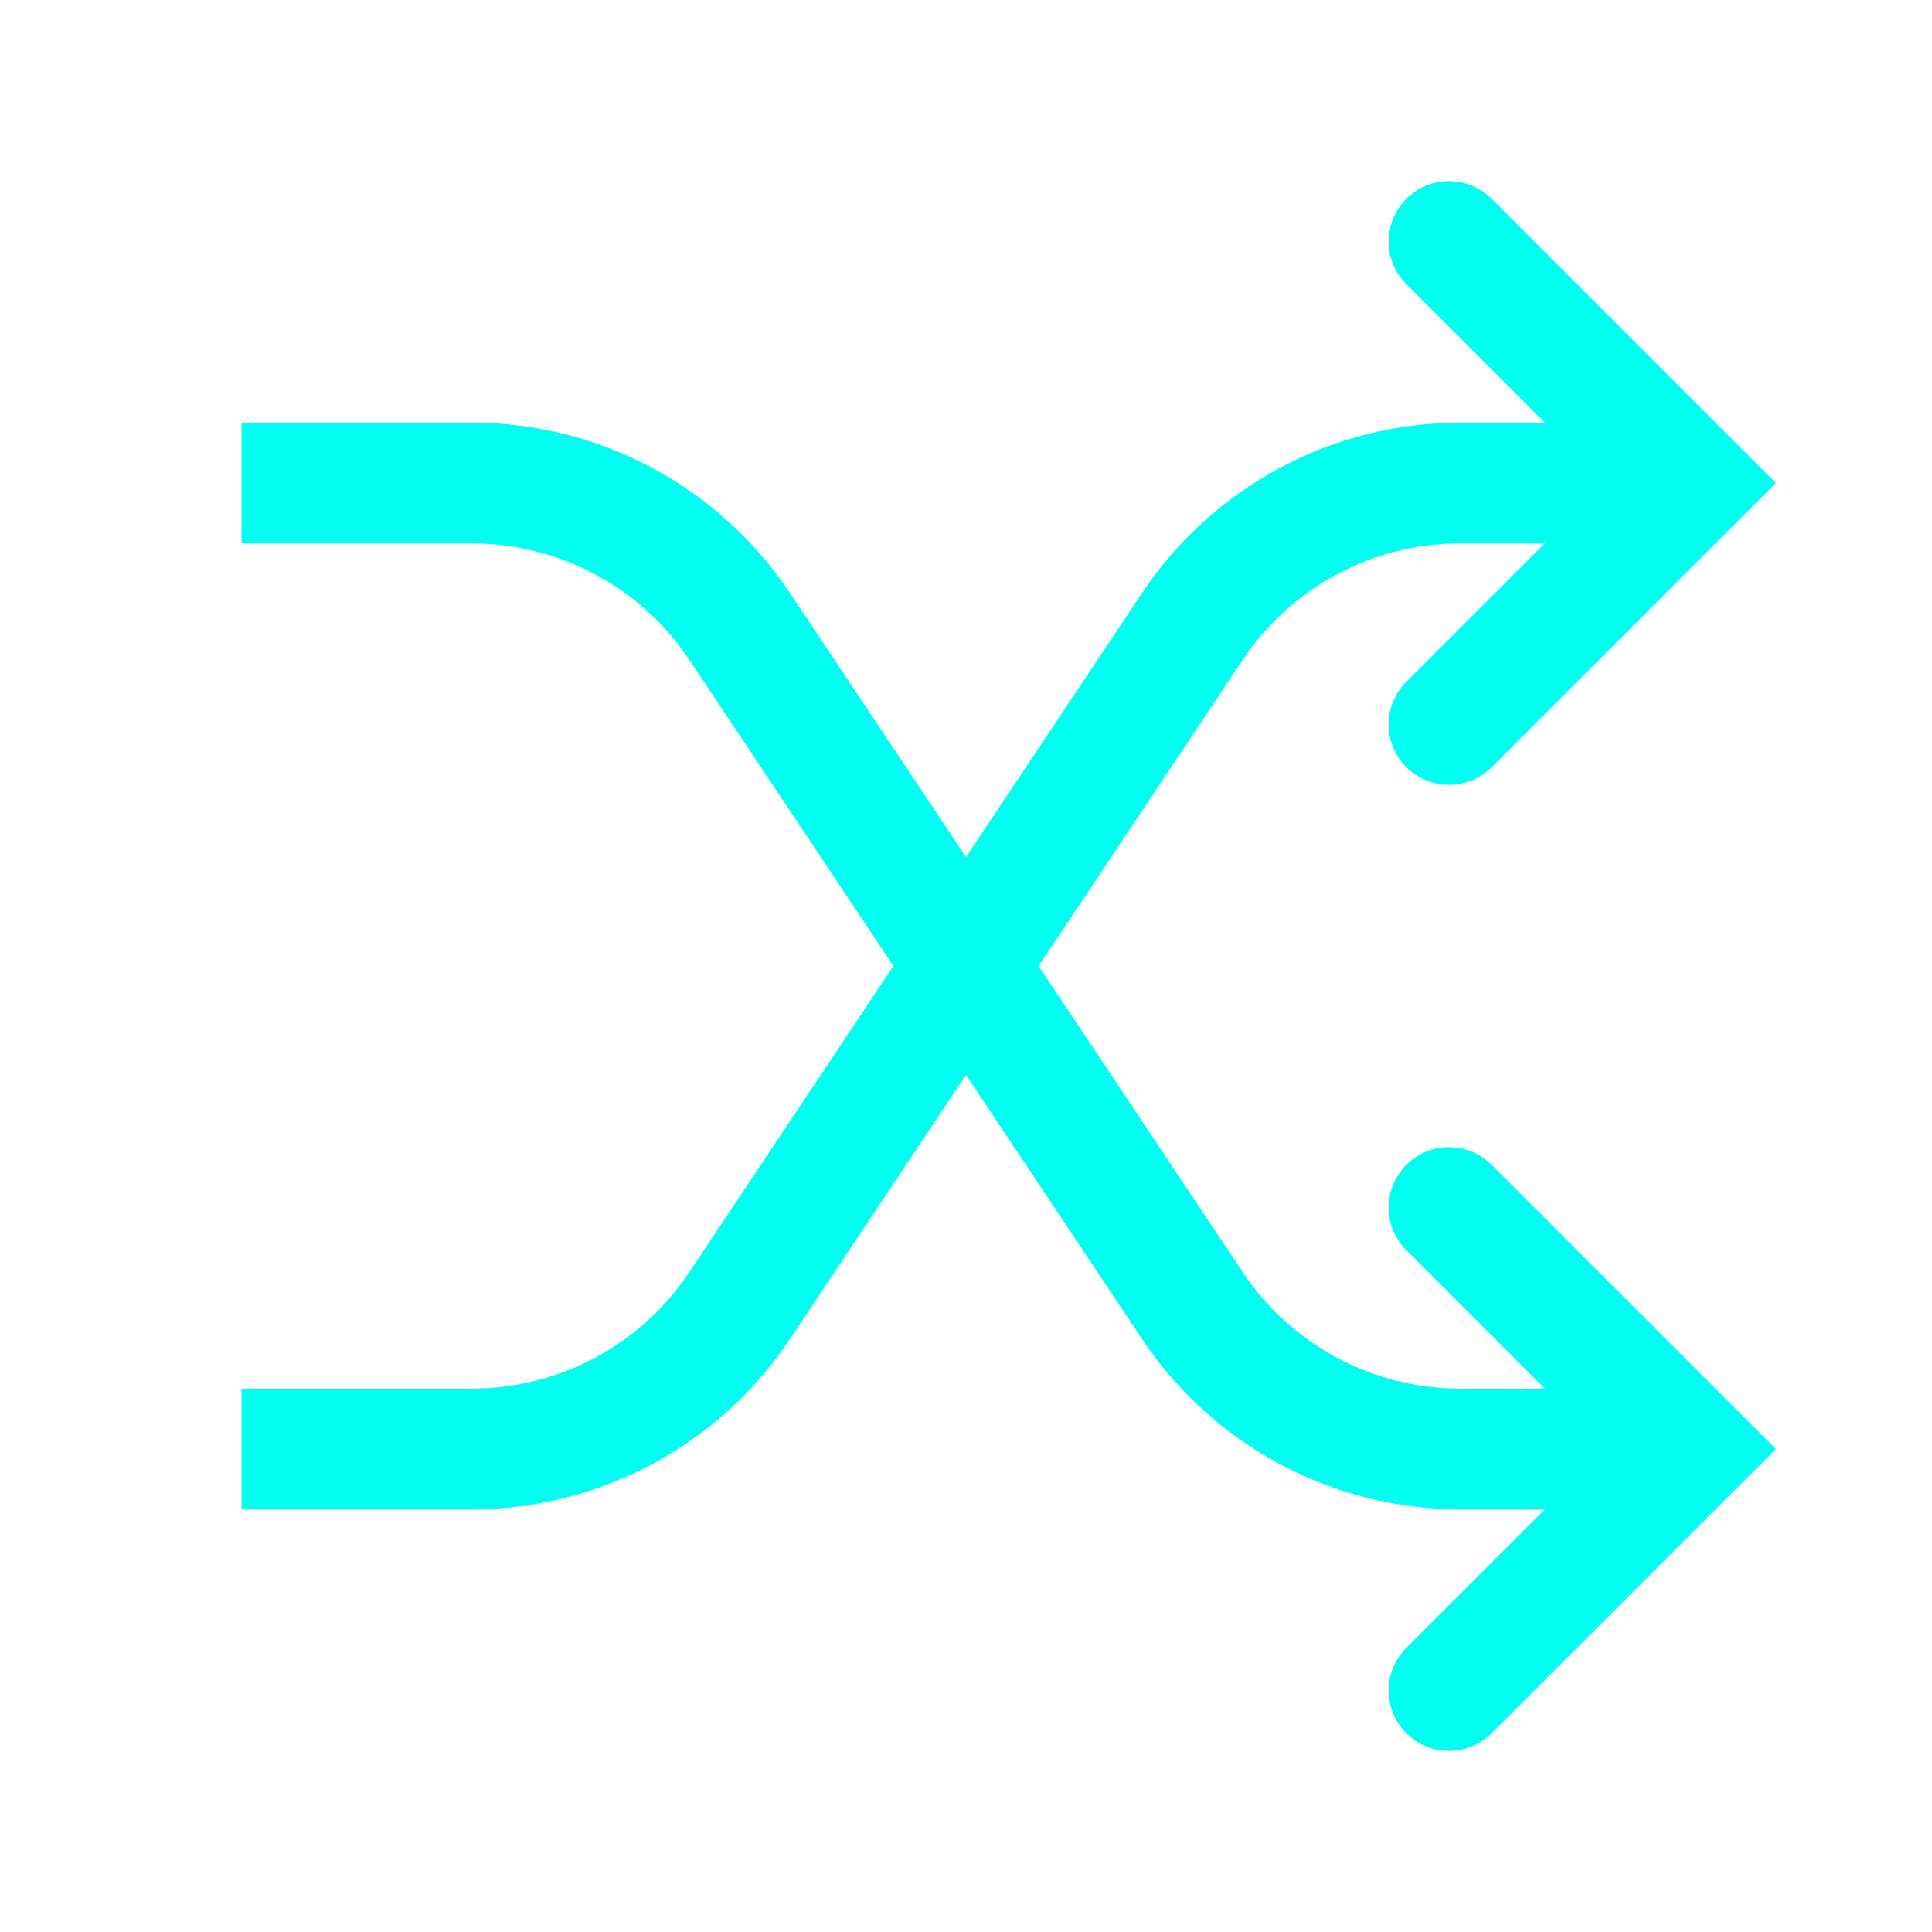 <svg width="24" height="24" viewBox="0 0 24 24" fill="none" xmlns="http://www.w3.org/2000/svg">
<path d="M21 18L21.53 18.53L22.061 18L21.53 17.47L21 18ZM18.53 14.47C18.237 14.177 17.763 14.177 17.47 14.47C17.177 14.763 17.177 15.237 17.47 15.53L18.53 14.47ZM17.47 20.47C17.177 20.763 17.177 21.237 17.47 21.53C17.763 21.823 18.237 21.823 18.53 21.53L17.47 20.47ZM14.812 16.219L14.188 16.635L14.812 16.219ZM9.187 7.781L8.563 8.197L9.187 7.781ZM3 6.75H5.859V5.25H3V6.75ZM8.563 8.197L14.188 16.635L15.437 15.803L9.812 7.365L8.563 8.197ZM18.141 18.75H21V17.25H18.141V18.75ZM21.53 17.47L18.53 14.47L17.47 15.53L20.47 18.53L21.53 17.47ZM20.47 17.47L17.47 20.47L18.53 21.53L21.53 18.53L20.47 17.47ZM14.188 16.635C15.069 17.956 16.553 18.75 18.141 18.75V17.25C17.054 17.25 16.039 16.707 15.437 15.803L14.188 16.635ZM5.859 6.75C6.946 6.75 7.961 7.293 8.563 8.197L9.812 7.365C8.931 6.044 7.447 5.25 5.859 5.25V6.75Z" fill="#00FFF0"/>
<path d="M21 6L21.53 5.47L22.061 6L21.53 6.53L21 6ZM18.53 9.53C18.237 9.823 17.763 9.823 17.47 9.53C17.177 9.237 17.177 8.763 17.47 8.47L18.53 9.53ZM17.47 3.53C17.177 3.237 17.177 2.763 17.47 2.47C17.763 2.177 18.237 2.177 18.53 2.47L17.47 3.53ZM14.812 7.781L14.188 7.365L14.812 7.781ZM9.187 16.219L8.563 15.803L9.187 16.219ZM3 17.25H5.859V18.75H3V17.25ZM8.563 15.803L14.188 7.365L15.437 8.197L9.812 16.635L8.563 15.803ZM18.141 5.25H21V6.75H18.141V5.25ZM21.53 6.53L18.53 9.53L17.47 8.47L20.47 5.47L21.53 6.53ZM20.47 6.53L17.47 3.53L18.53 2.47L21.53 5.47L20.47 6.53ZM14.188 7.365C15.069 6.044 16.553 5.25 18.141 5.25V6.75C17.054 6.75 16.039 7.293 15.437 8.197L14.188 7.365ZM5.859 17.25C6.946 17.25 7.961 16.707 8.563 15.803L9.812 16.635C8.931 17.956 7.447 18.75 5.859 18.75V17.25Z" fill="#00FFF0"/>
</svg>
